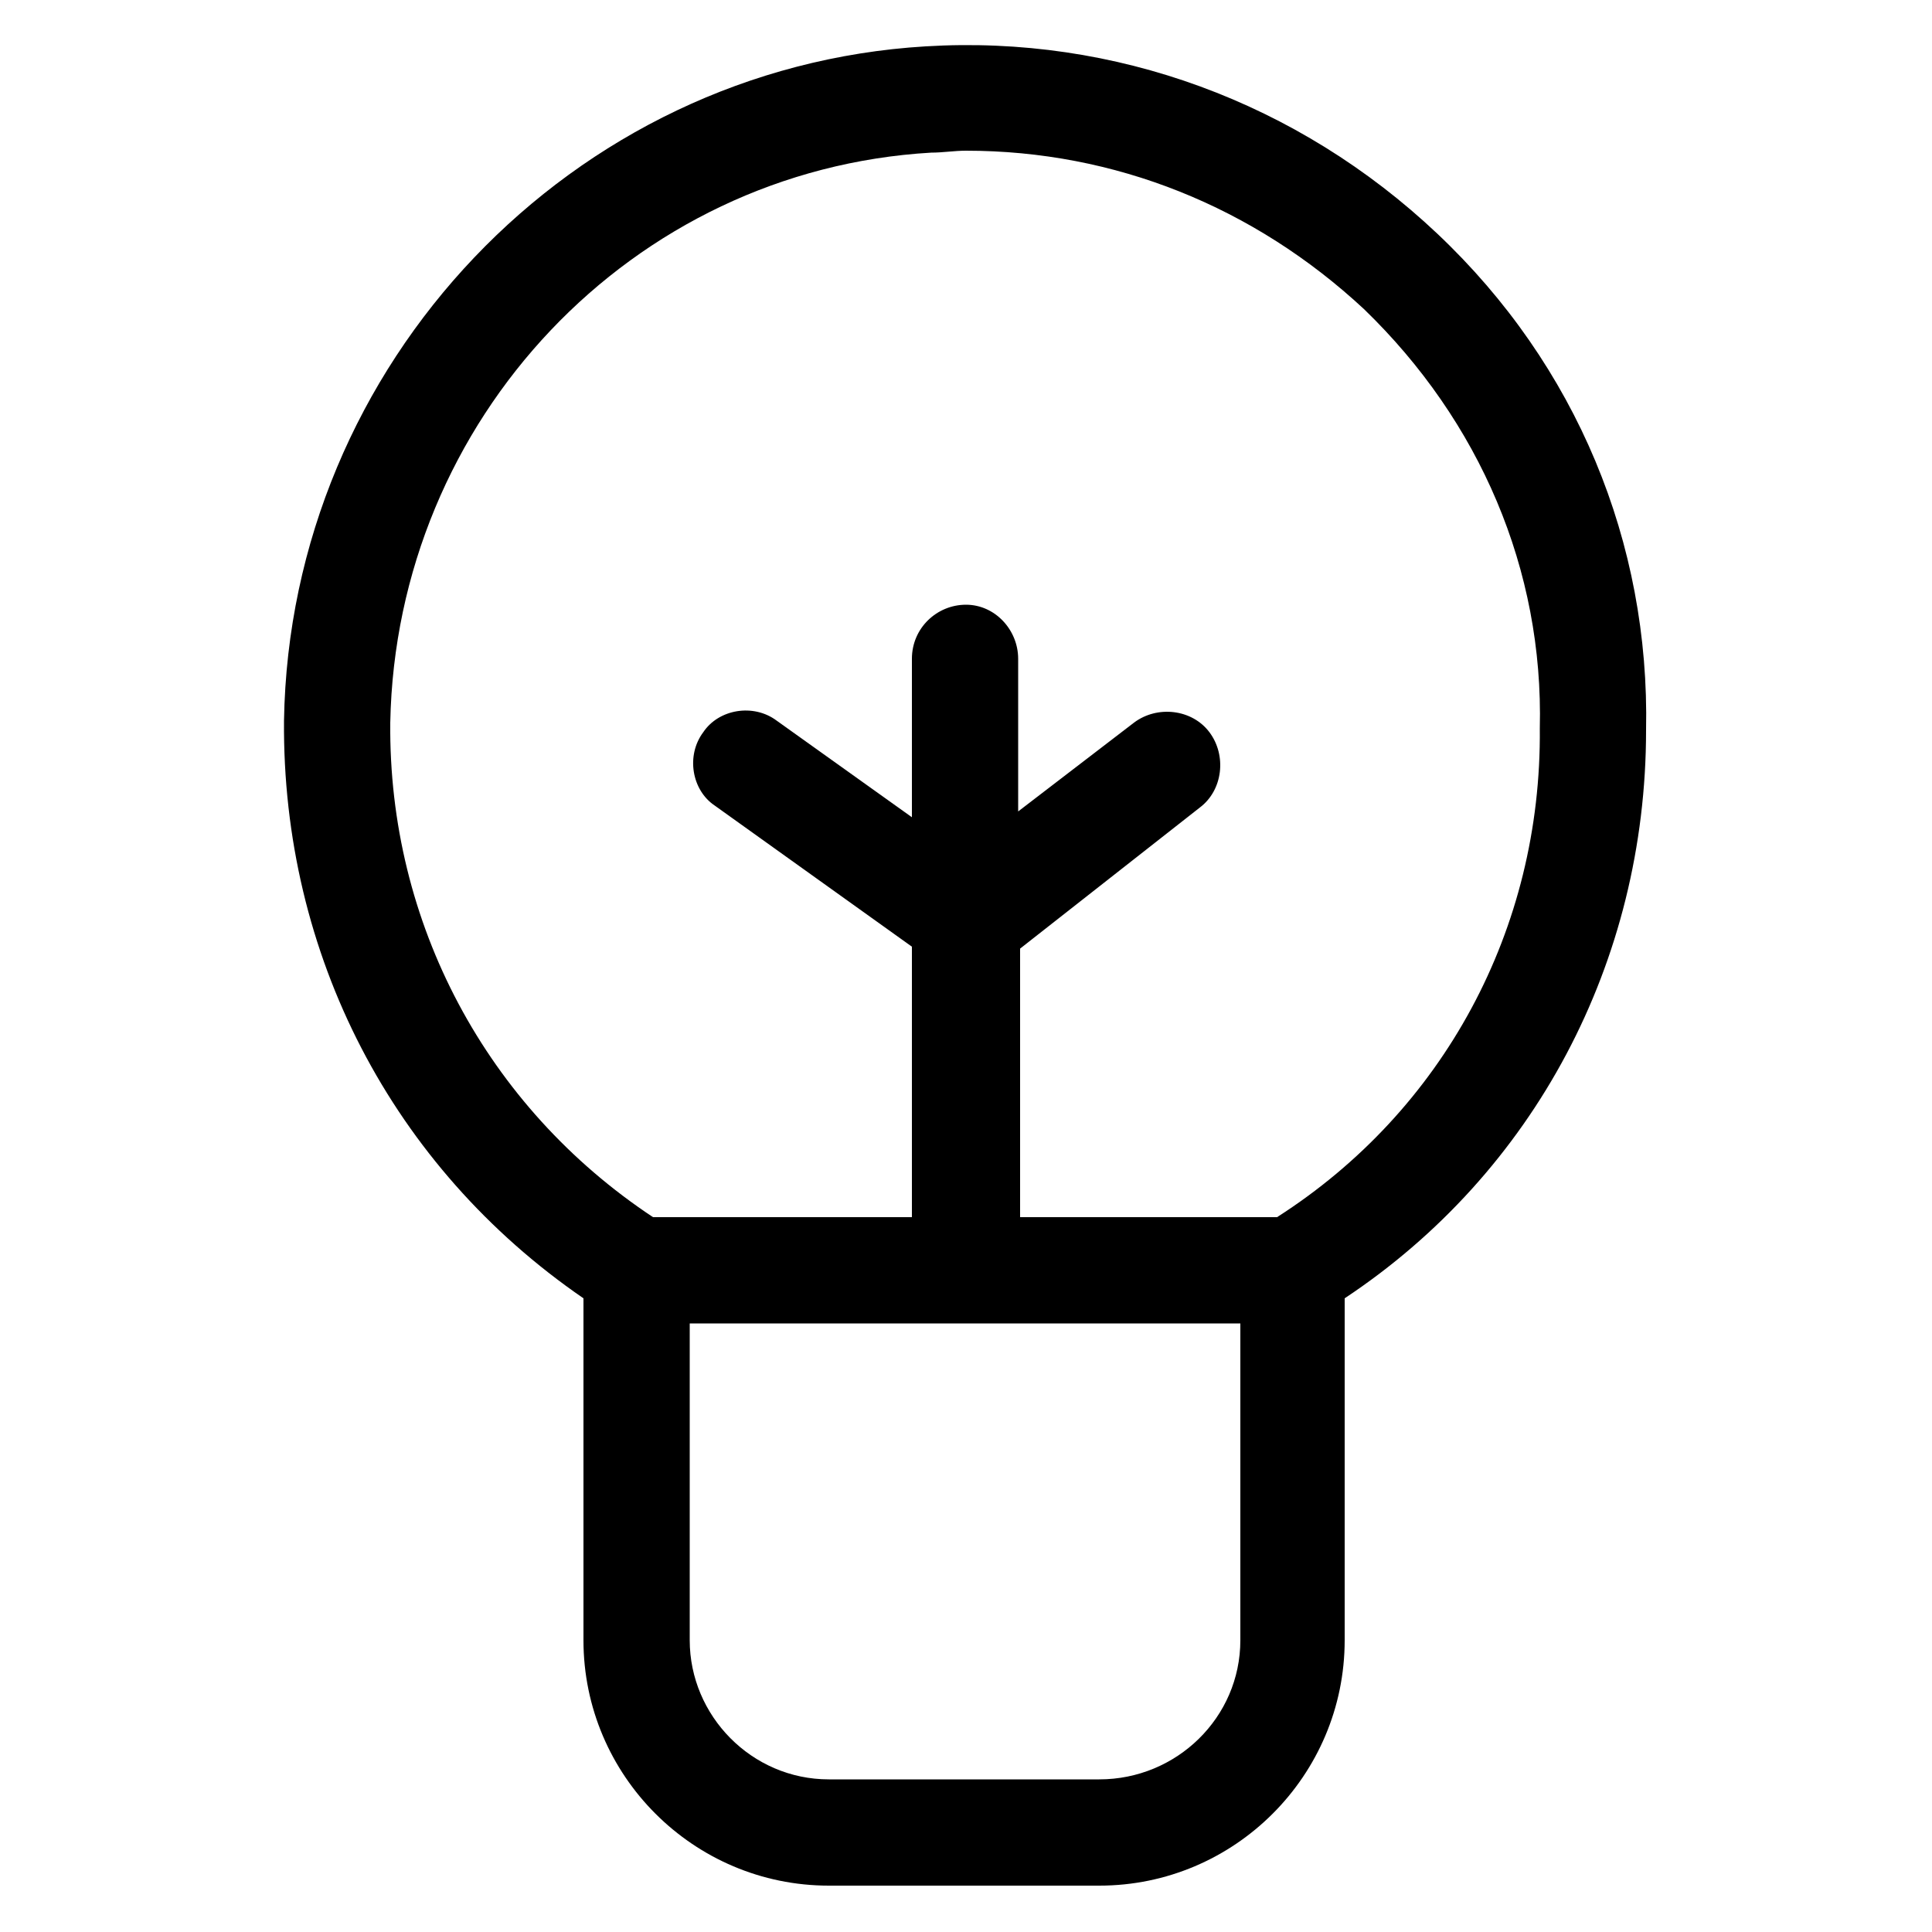 <?xml version="1.0" encoding="utf-8"?>
<!-- Generator: Adobe Illustrator 22.0.1, SVG Export Plug-In . SVG Version: 6.00 Build 0)  -->
<svg version="1.1" id="Layer_2_1_" xmlns="http://www.w3.org/2000/svg" xmlns:xlink="http://www.w3.org/1999/xlink" x="0px" y="0px"
	 viewBox="0 0 100 100" style="enable-background:new 0 0 100 100;" xml:space="preserve">
<path d="M74.4,12.1L74.4,12.1C67.2,5.3,57.7,1.8,47.9,2.4C29.6,3.5,15,18.8,14.7,37.3c-0.1,12.1,5.6,23.1,15.5,29.9v17.7
	c0,7,5.7,12.7,12.7,12.7h14c7,0,12.7-5.7,12.7-12.7V67.2c9.8-6.5,15.6-17.4,15.6-29.4C85.4,28.1,81.6,18.9,74.4,12.1z M56.9,92.1
	h-14c-4,0-7.2-3.3-7.2-7.2V68.5h28.5v16.4C64.2,88.9,60.9,92.1,56.9,92.1z M66.1,63H52.8V49.1l9.3-7.3c1.2-0.9,1.4-2.7,0.5-3.9
	c-0.9-1.2-2.7-1.4-3.9-0.5l-6,4.6v-7.9c0-1.5-1.2-2.8-2.7-2.8c-1.5,0-2.8,1.2-2.8,2.8v8.2l-7-5c-1.2-0.9-3-0.6-3.8,0.6
	c-0.9,1.2-0.6,3,0.6,3.8l10.2,7.3V63H33.8c-8.6-5.7-13.7-15.2-13.6-25.6c0.3-15.7,12.5-28.6,28-29.5c0.6,0,1.2-0.1,1.8-0.1
	c7.7,0,14.9,2.9,20.6,8.2c6,5.8,9.3,13.5,9.1,21.7C79.8,48.1,74.7,57.5,66.1,63z"/>
</svg>

